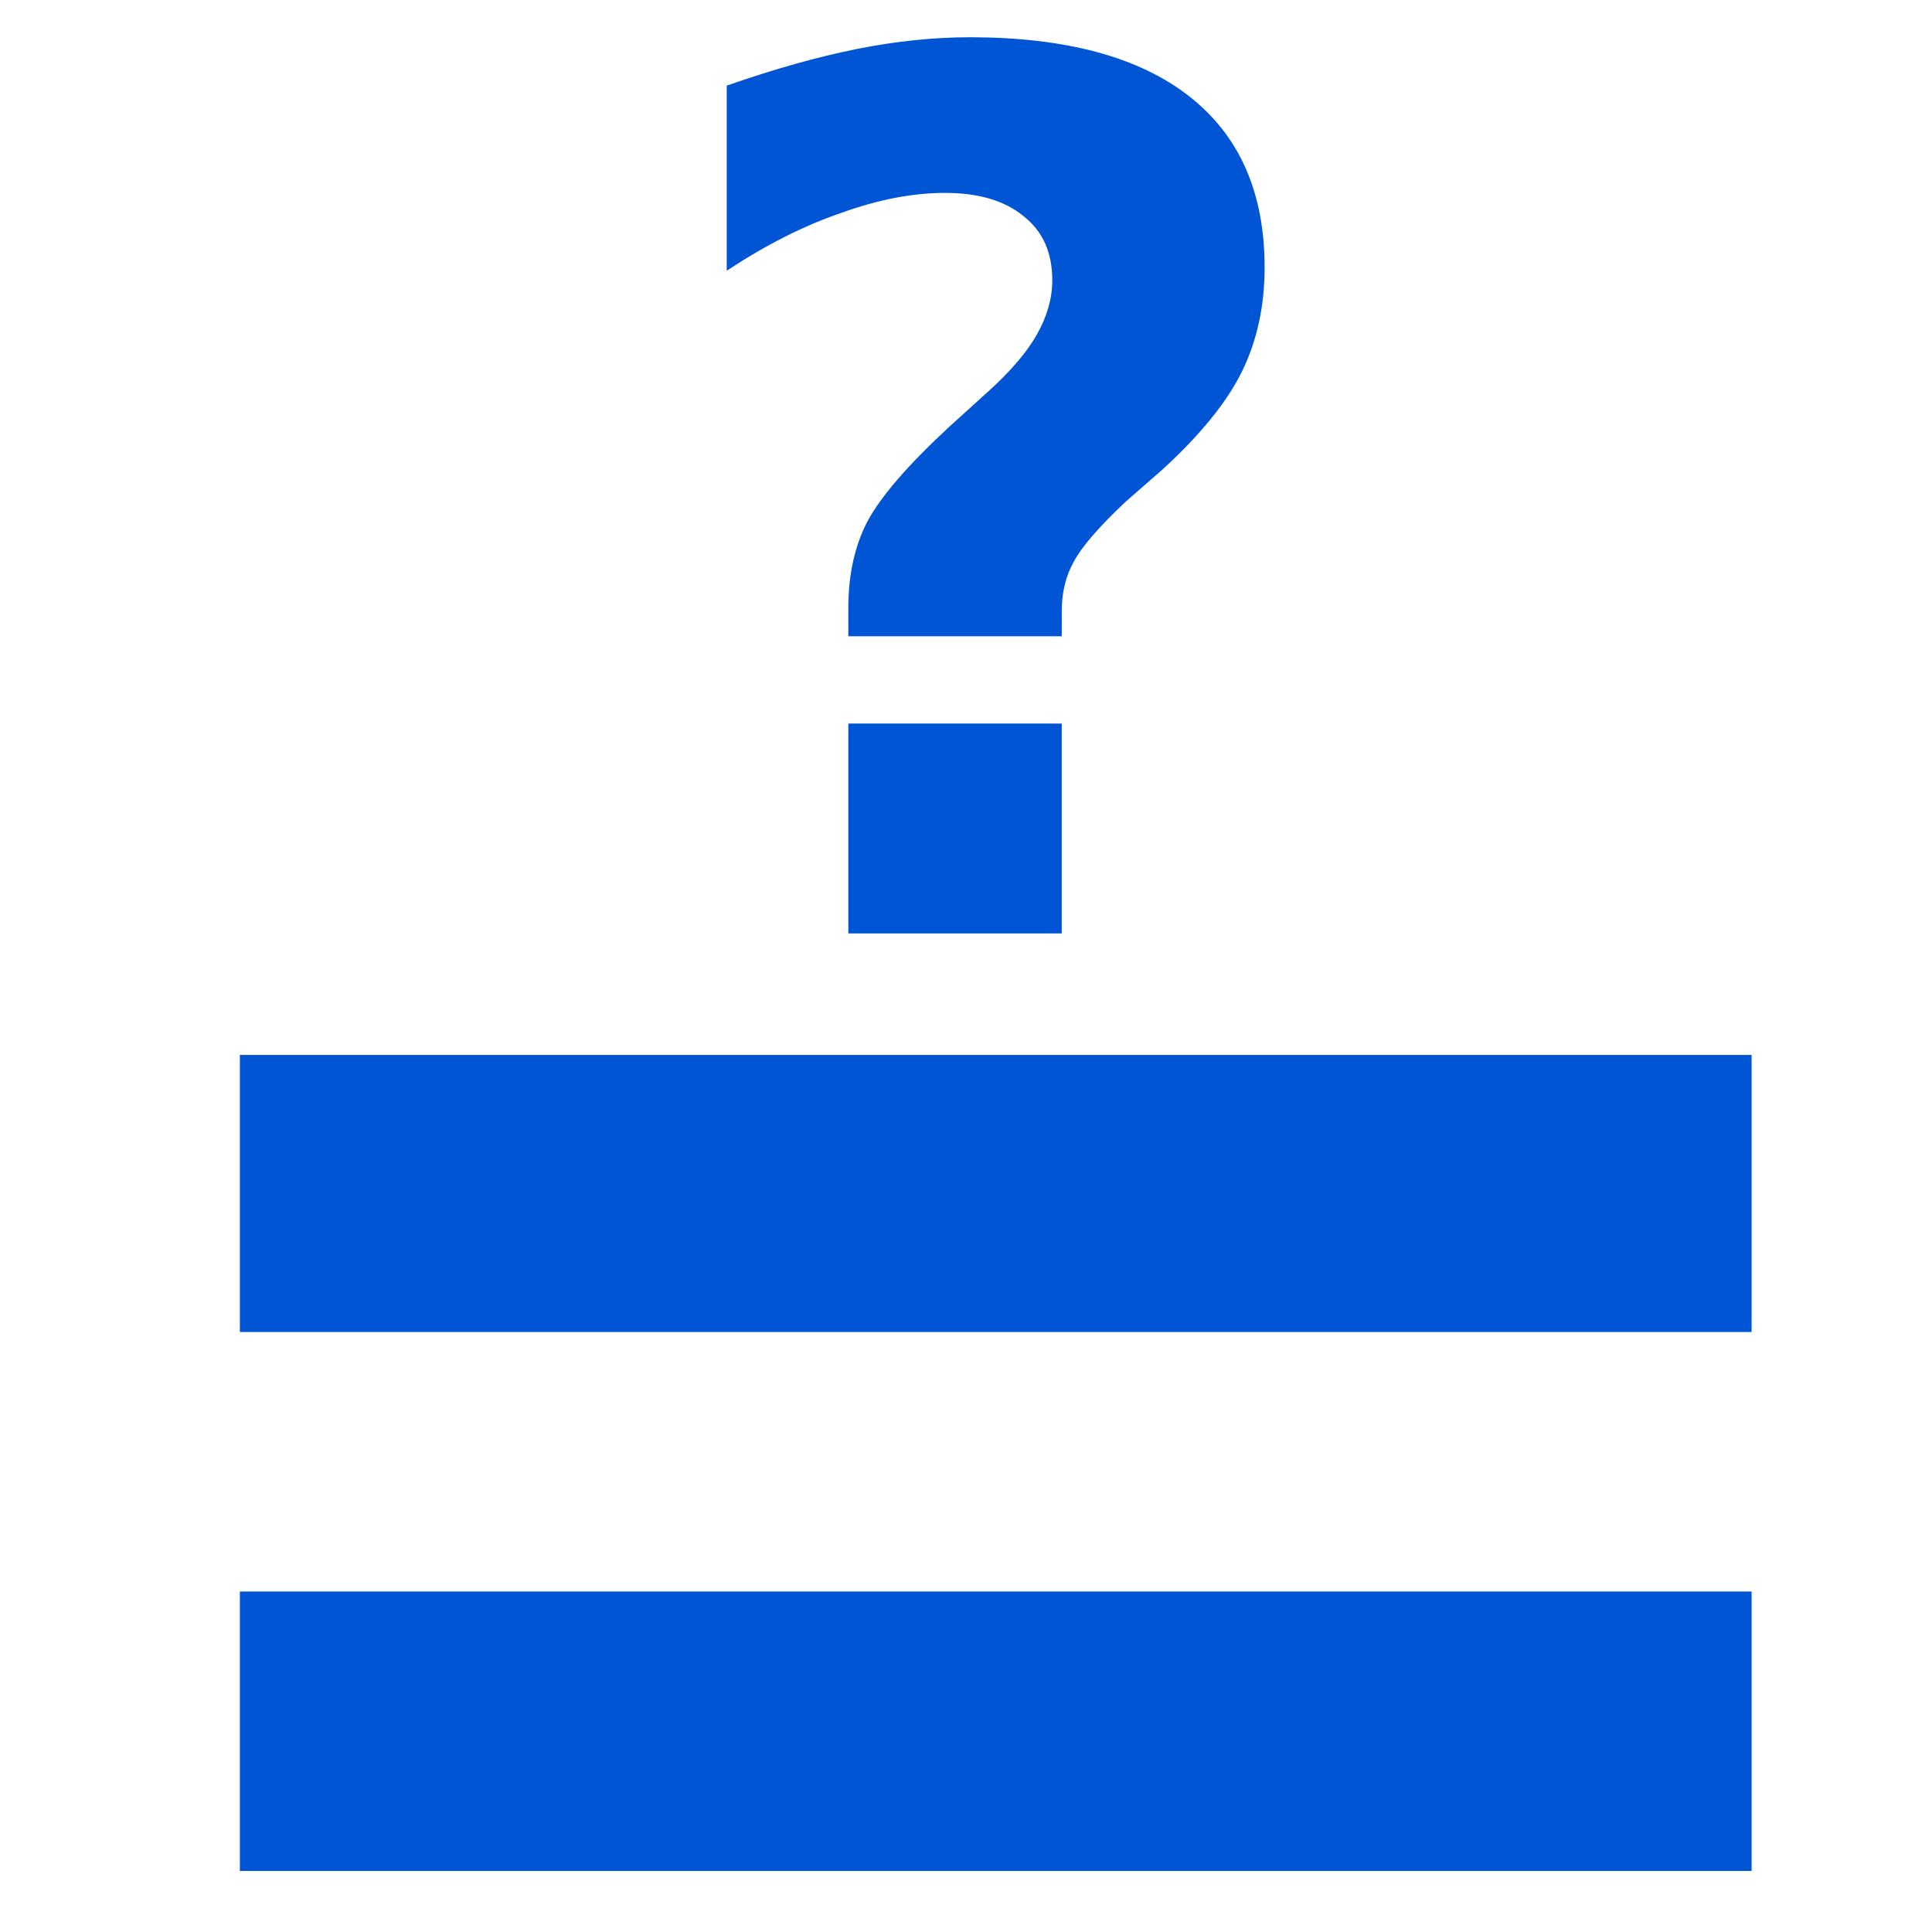 <?xml version="1.0" encoding="UTF-8" standalone="no"?>
<!-- Created with Inkscape (http://www.inkscape.org/) -->

<svg
   xmlns:dc="http://purl.org/dc/elements/1.1/"
   xmlns:cc="http://creativecommons.org/ns#"
   xmlns:rdf="http://www.w3.org/1999/02/22-rdf-syntax-ns#"
   xmlns:svg="http://www.w3.org/2000/svg"
   xmlns="http://www.w3.org/2000/svg"
   xmlns:sodipodi="http://sodipodi.sourceforge.net/DTD/sodipodi-0.dtd"
   xmlns:inkscape="http://www.inkscape.org/namespaces/inkscape"
   width="32px"
   height="32px"
   viewBox="0 0 32 32"
   version="1.1"
   id="SVGRoot"
   inkscape:version="0.92.1 r"
   sodipodi:docname="equals_qm.svg">
  <sodipodi:namedview
     id="base"
     pagecolor="#ffffff"
     bordercolor="#666666"
     borderopacity="1.0"
     inkscape:pageopacity="0.0"
     inkscape:pageshadow="2"
     inkscape:zoom="16"
     inkscape:cx="20.384743"
     inkscape:cy="14.953125"
     inkscape:document-units="px"
     inkscape:current-layer="layer1"
     showgrid="false"
     inkscape:window-width="1920"
     inkscape:window-height="1141"
     inkscape:window-x="0"
     inkscape:window-y="0"
     inkscape:window-maximized="1"
     inkscape:grid-bbox="true" />
  <defs
     id="defs4485" />
  <g
     id="layer1"
     inkscape:groupmode="layer"
     inkscape:label="Ebene 1">
    <g
       aria-label="	≟"
       style="font-style:normal;font-variant:normal;font-weight:900;font-stretch:normal;font-size:40px;line-height:1.25;font-family:'Source Code Pro';-inkscape-font-specification:'Source Code Pro Heavy';letter-spacing:0px;word-spacing:0px;fill:#0055d4;fill-opacity:1;stroke:none"
       id="text5046">
      <path
         d="M 3.973,17.473 H 29.012 V 22.062 H 3.973 Z m 0,8.887 H 29.012 v 4.629 H 3.973 Z M 17.586,10.539 h -3.535 v -0.469 q 0,-0.82 0.312,-1.426 0.332,-0.625 1.367,-1.582 l 0.625,-0.566 q 0.566,-0.508 0.82,-0.957 0.254,-0.449 0.254,-0.898 0,-0.684 -0.469,-1.055 -0.469,-0.391 -1.309,-0.391 -0.801,0 -1.719,0.332 -0.918,0.312 -1.895,0.957 V 1.418 Q 13.211,1.008 14.188,0.812 q 0.977,-0.195 1.875,-0.195 2.383,0 3.633,0.977 1.25,0.977 1.25,2.832 0,0.957 -0.371,1.719 Q 20.203,6.906 19.266,7.766 l -0.625,0.547 q -0.664,0.625 -0.859,0.996 -0.195,0.352 -0.195,0.801 z m -3.535,1.445 h 3.535 v 3.477 h -3.535 z"
         style="fill:#0055d4;fill-opacity:1"
         id="path5048" />
    </g>
  </g>
</svg>
